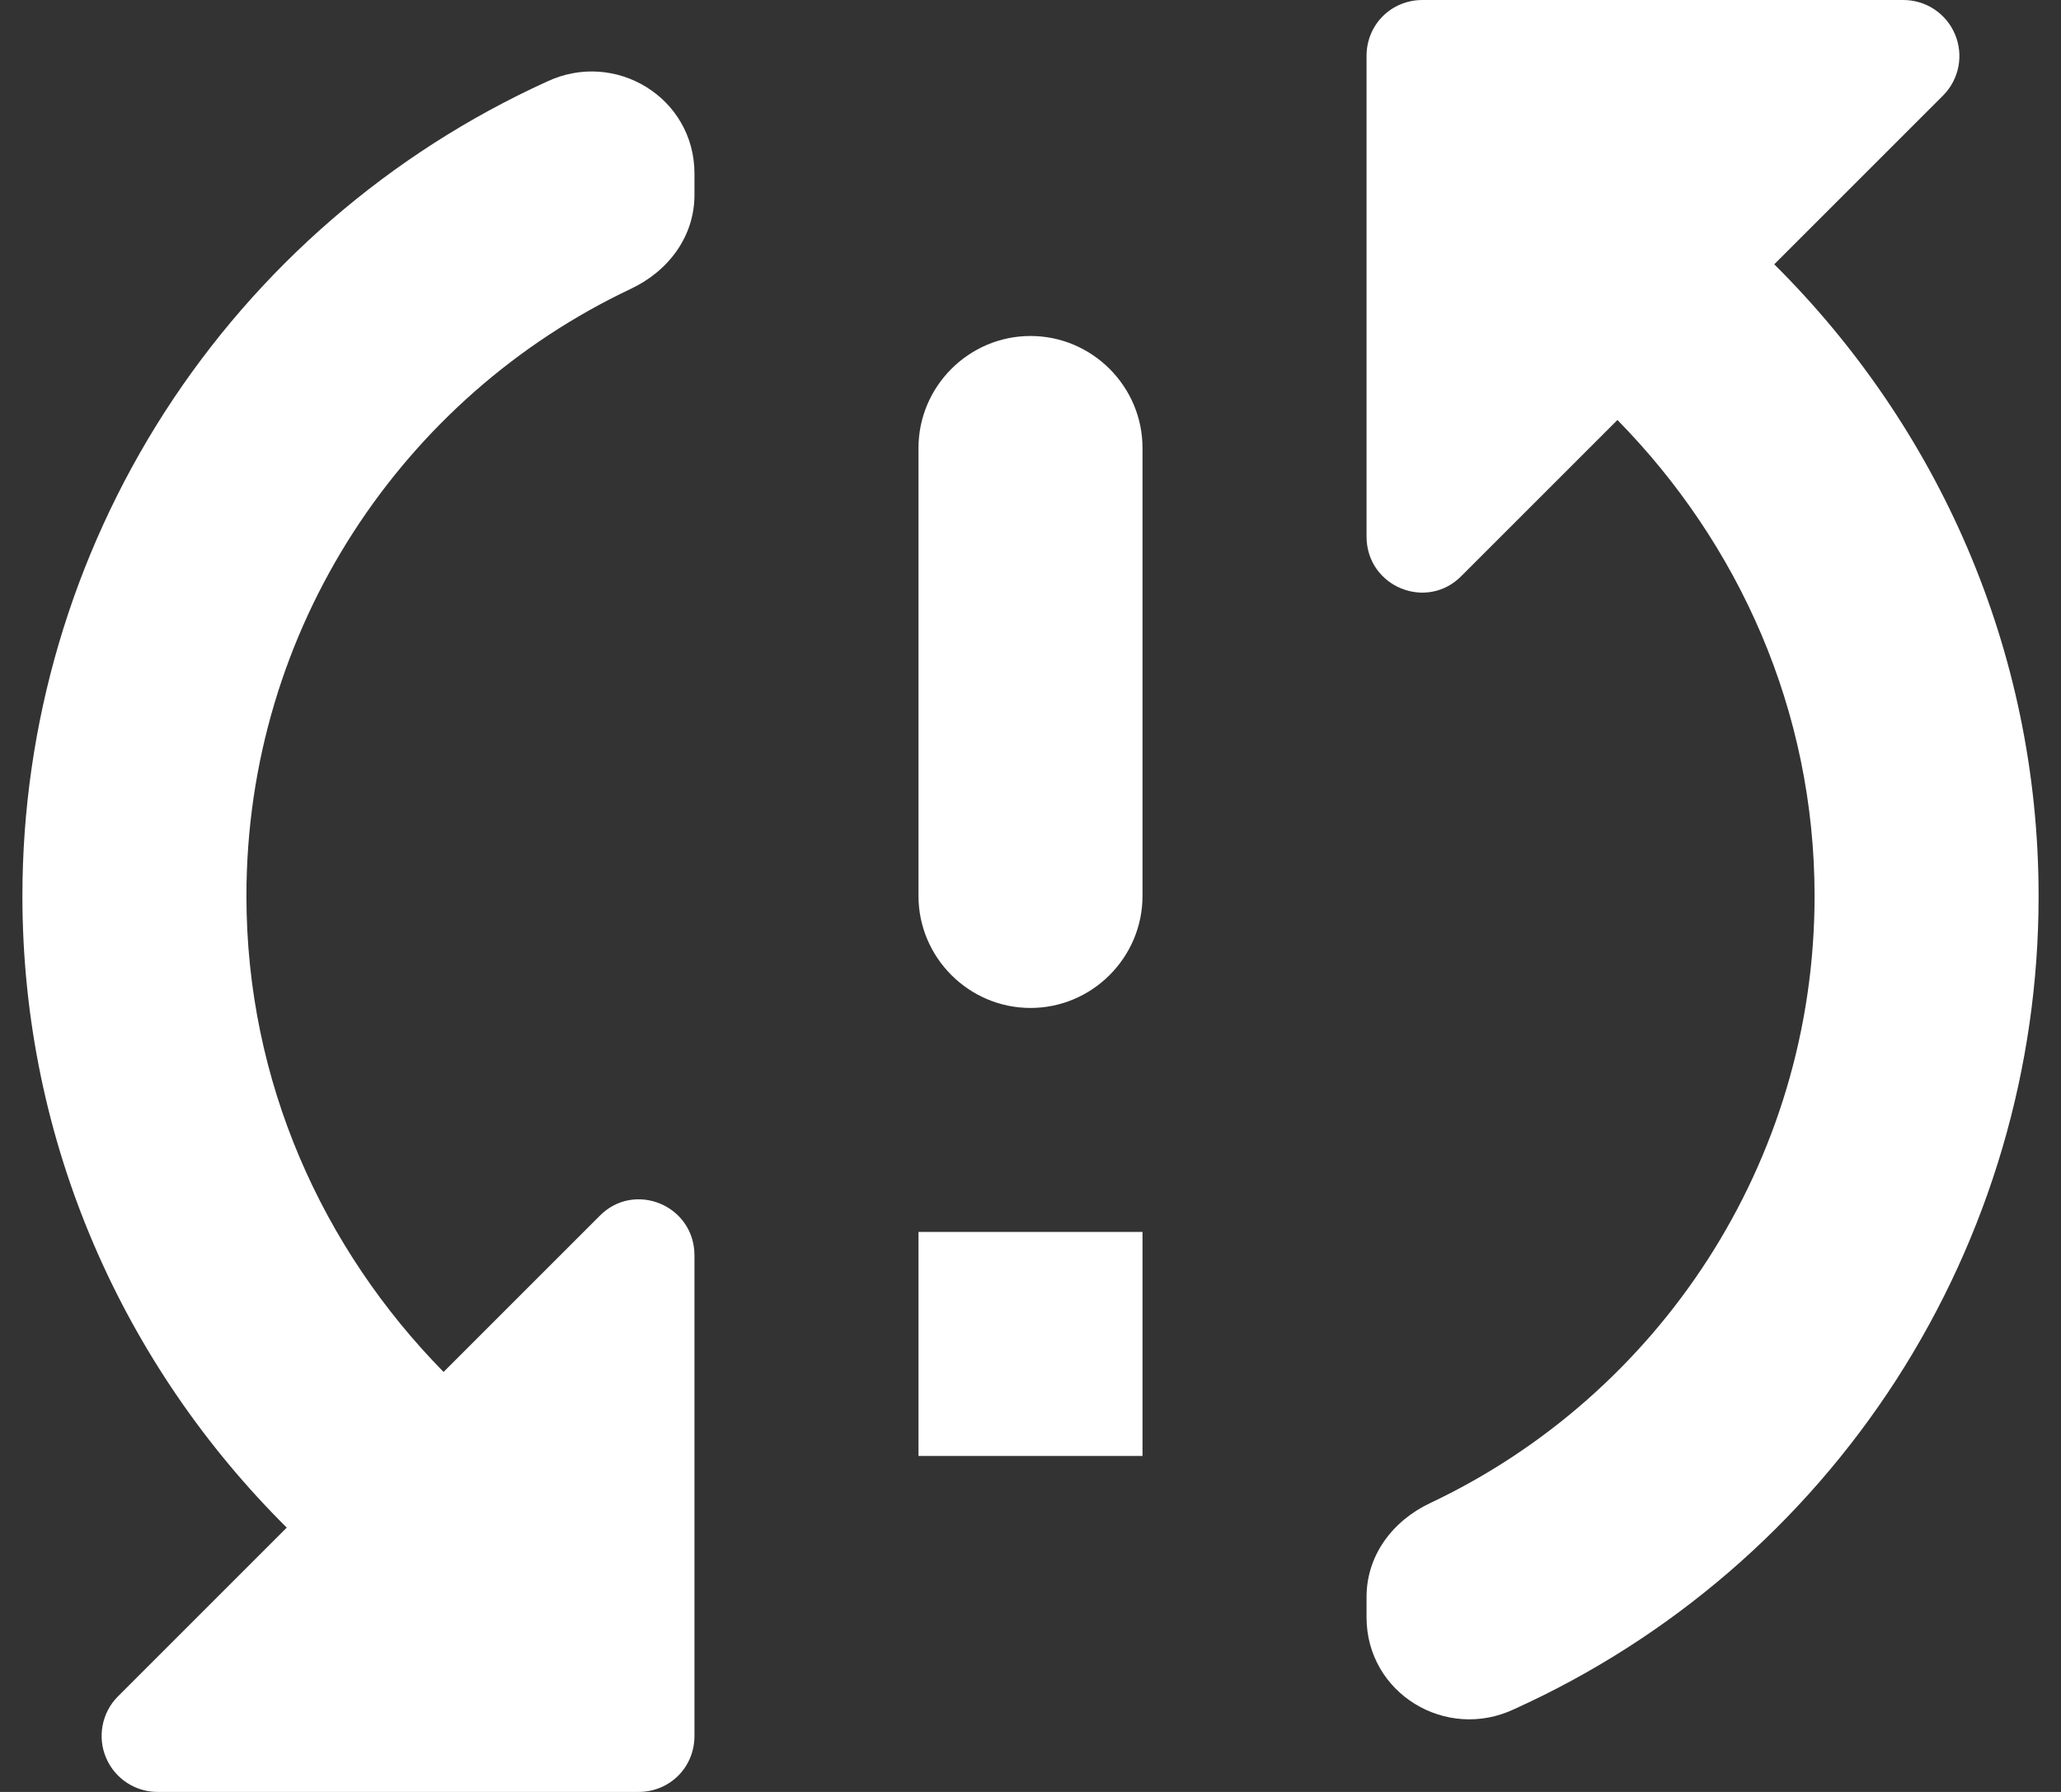 <svg width="46" height="40" viewBox="0 0 46 40" fill="none" xmlns="http://www.w3.org/2000/svg">
<rect x="0" y="0" width="46" height="40" fill="#333333" stroke="none"/>
<path d="M0.5 20C0.5 25.525 2.775 30.5 6.4 34.1L2.625 37.875C2.452 38.051 2.336 38.275 2.29 38.517C2.244 38.76 2.27 39.01 2.367 39.237C2.463 39.465 2.624 39.658 2.83 39.794C3.037 39.93 3.278 40.002 3.525 40H14.25C14.95 40 15.5 39.45 15.5 38.75V28.025C15.5 26.9 14.15 26.35 13.375 27.15L9.9 30.625C7.2 27.875 5.5 24.15 5.5 20C5.5 14.025 9 8.85 14.075 6.45C14.925 6.05 15.5 5.275 15.5 4.35V3.875C15.5 2.175 13.725 1.1 12.2 1.825C8.712 3.413 5.754 5.971 3.679 9.193C1.605 12.416 0.501 16.167 0.5 20V20ZM20.5 32.5H25.5V27.5H20.5V32.5ZM42.475 2.1575e-05H31.75C31.05 2.1575e-05 30.5 0.55 30.5 1.25V11.975C30.5 13.1 31.85 13.65 32.625 12.85L36.1 9.375C38.8 12.125 40.5 15.85 40.5 20C40.5 25.975 37 31.15 31.925 33.55C31.075 33.95 30.5 34.725 30.5 35.65V36.1C30.5 37.8 32.275 38.875 33.8 38.15C37.289 36.57 40.248 34.018 42.324 30.799C44.399 27.579 45.502 23.83 45.5 20C45.5 14.475 43.225 9.5 39.6 5.9L43.375 2.125C43.548 1.949 43.664 1.725 43.711 1.483C43.756 1.24 43.73 0.99 43.633 0.763C43.537 0.535 43.376 0.342 43.17 0.206C42.964 0.07 42.722 -0.001 42.475 2.1575e-05V2.1575e-05ZM23 22.5C24.375 22.5 25.5 21.375 25.5 20V10C25.5 8.625 24.375 7.5 23 7.5C21.625 7.5 20.5 8.625 20.5 10V20C20.5 21.375 21.625 22.5 23 22.5Z" fill="white"/>
</svg>
